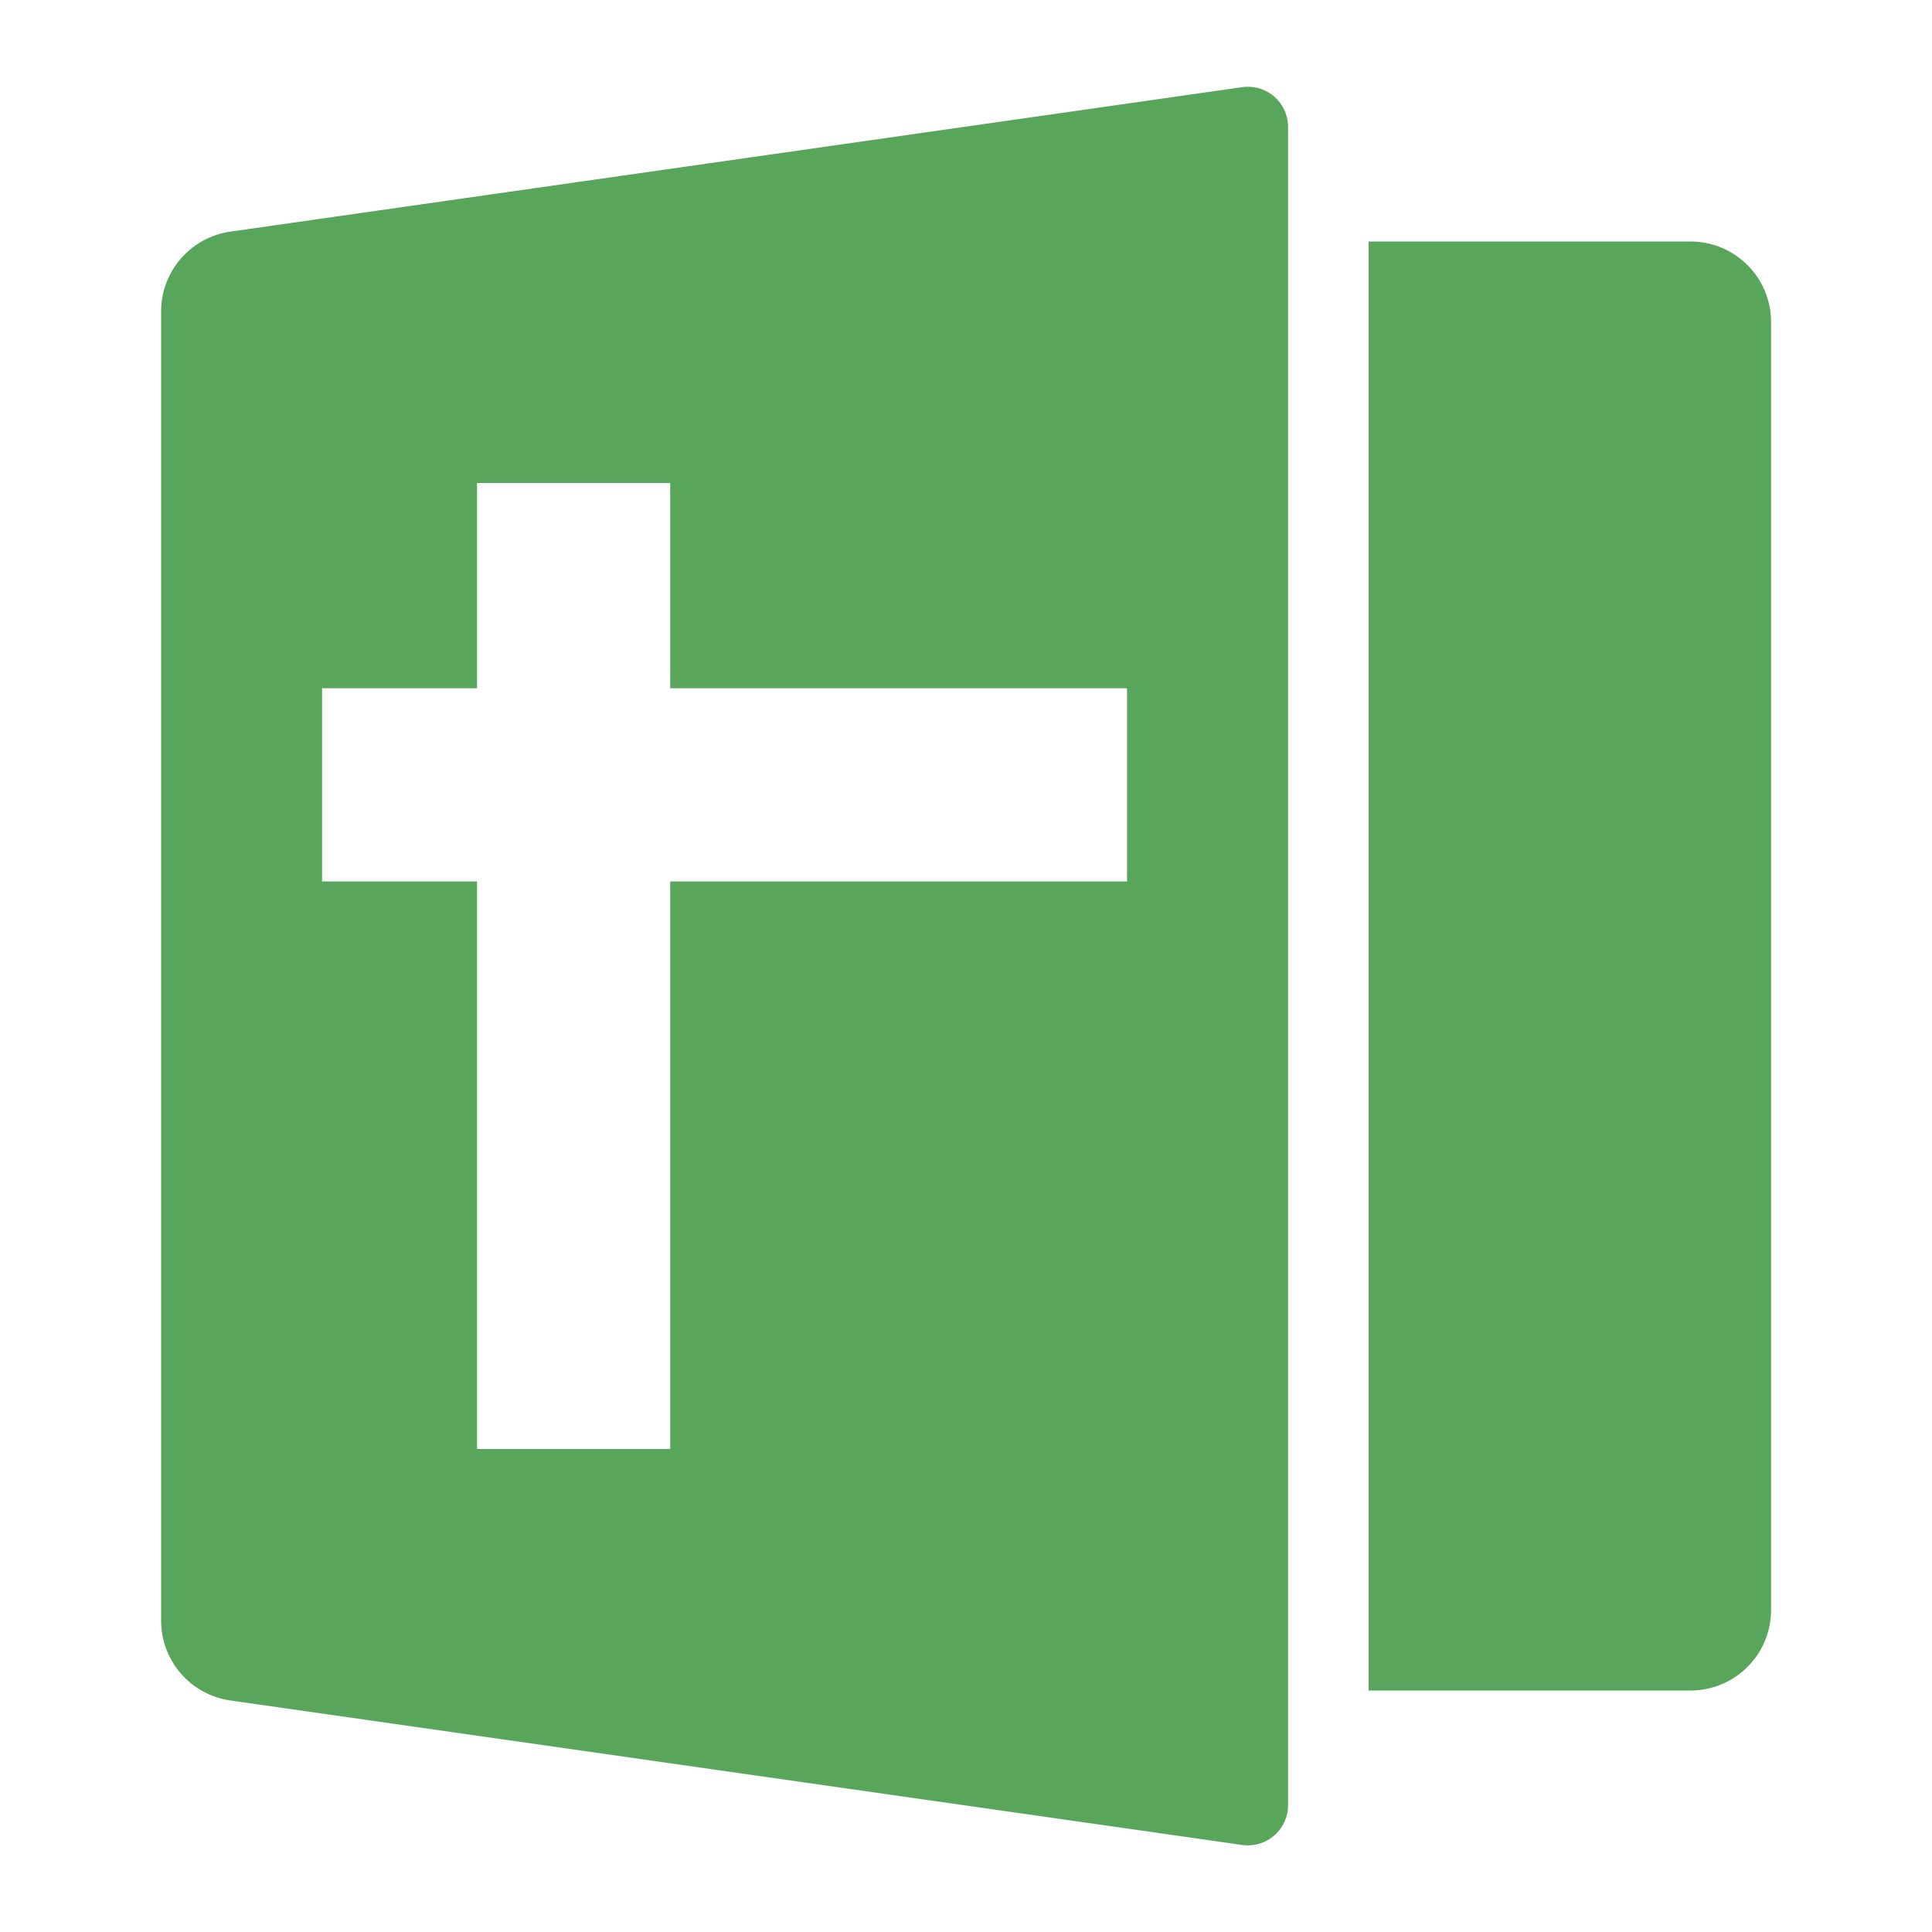 <svg width="20" height="20" viewBox="0 0 20 20" fill="none" xmlns="http://www.w3.org/2000/svg">
<path d="M12.859 0.902C13.087 0.87 13.297 1.028 13.33 1.255C13.333 1.274 13.334 1.294 13.334 1.314V18.687C13.334 18.917 13.148 19.103 12.918 19.103C12.898 19.103 12.879 19.102 12.859 19.099L2.383 17.603C1.973 17.544 1.668 17.192 1.668 16.778V3.223C1.668 2.809 1.973 2.457 2.383 2.398L12.859 0.902ZM17.501 2.5C17.961 2.5 18.334 2.873 18.334 3.333V16.666C18.334 17.127 17.961 17.5 17.501 17.5H14.168V2.5H17.501ZM4.938 5V7.125H3.334V9.125H4.938V15H6.938V9.125H11.667V7.125H6.938V5H4.938Z" fill="#58A65C"/>
</svg>
